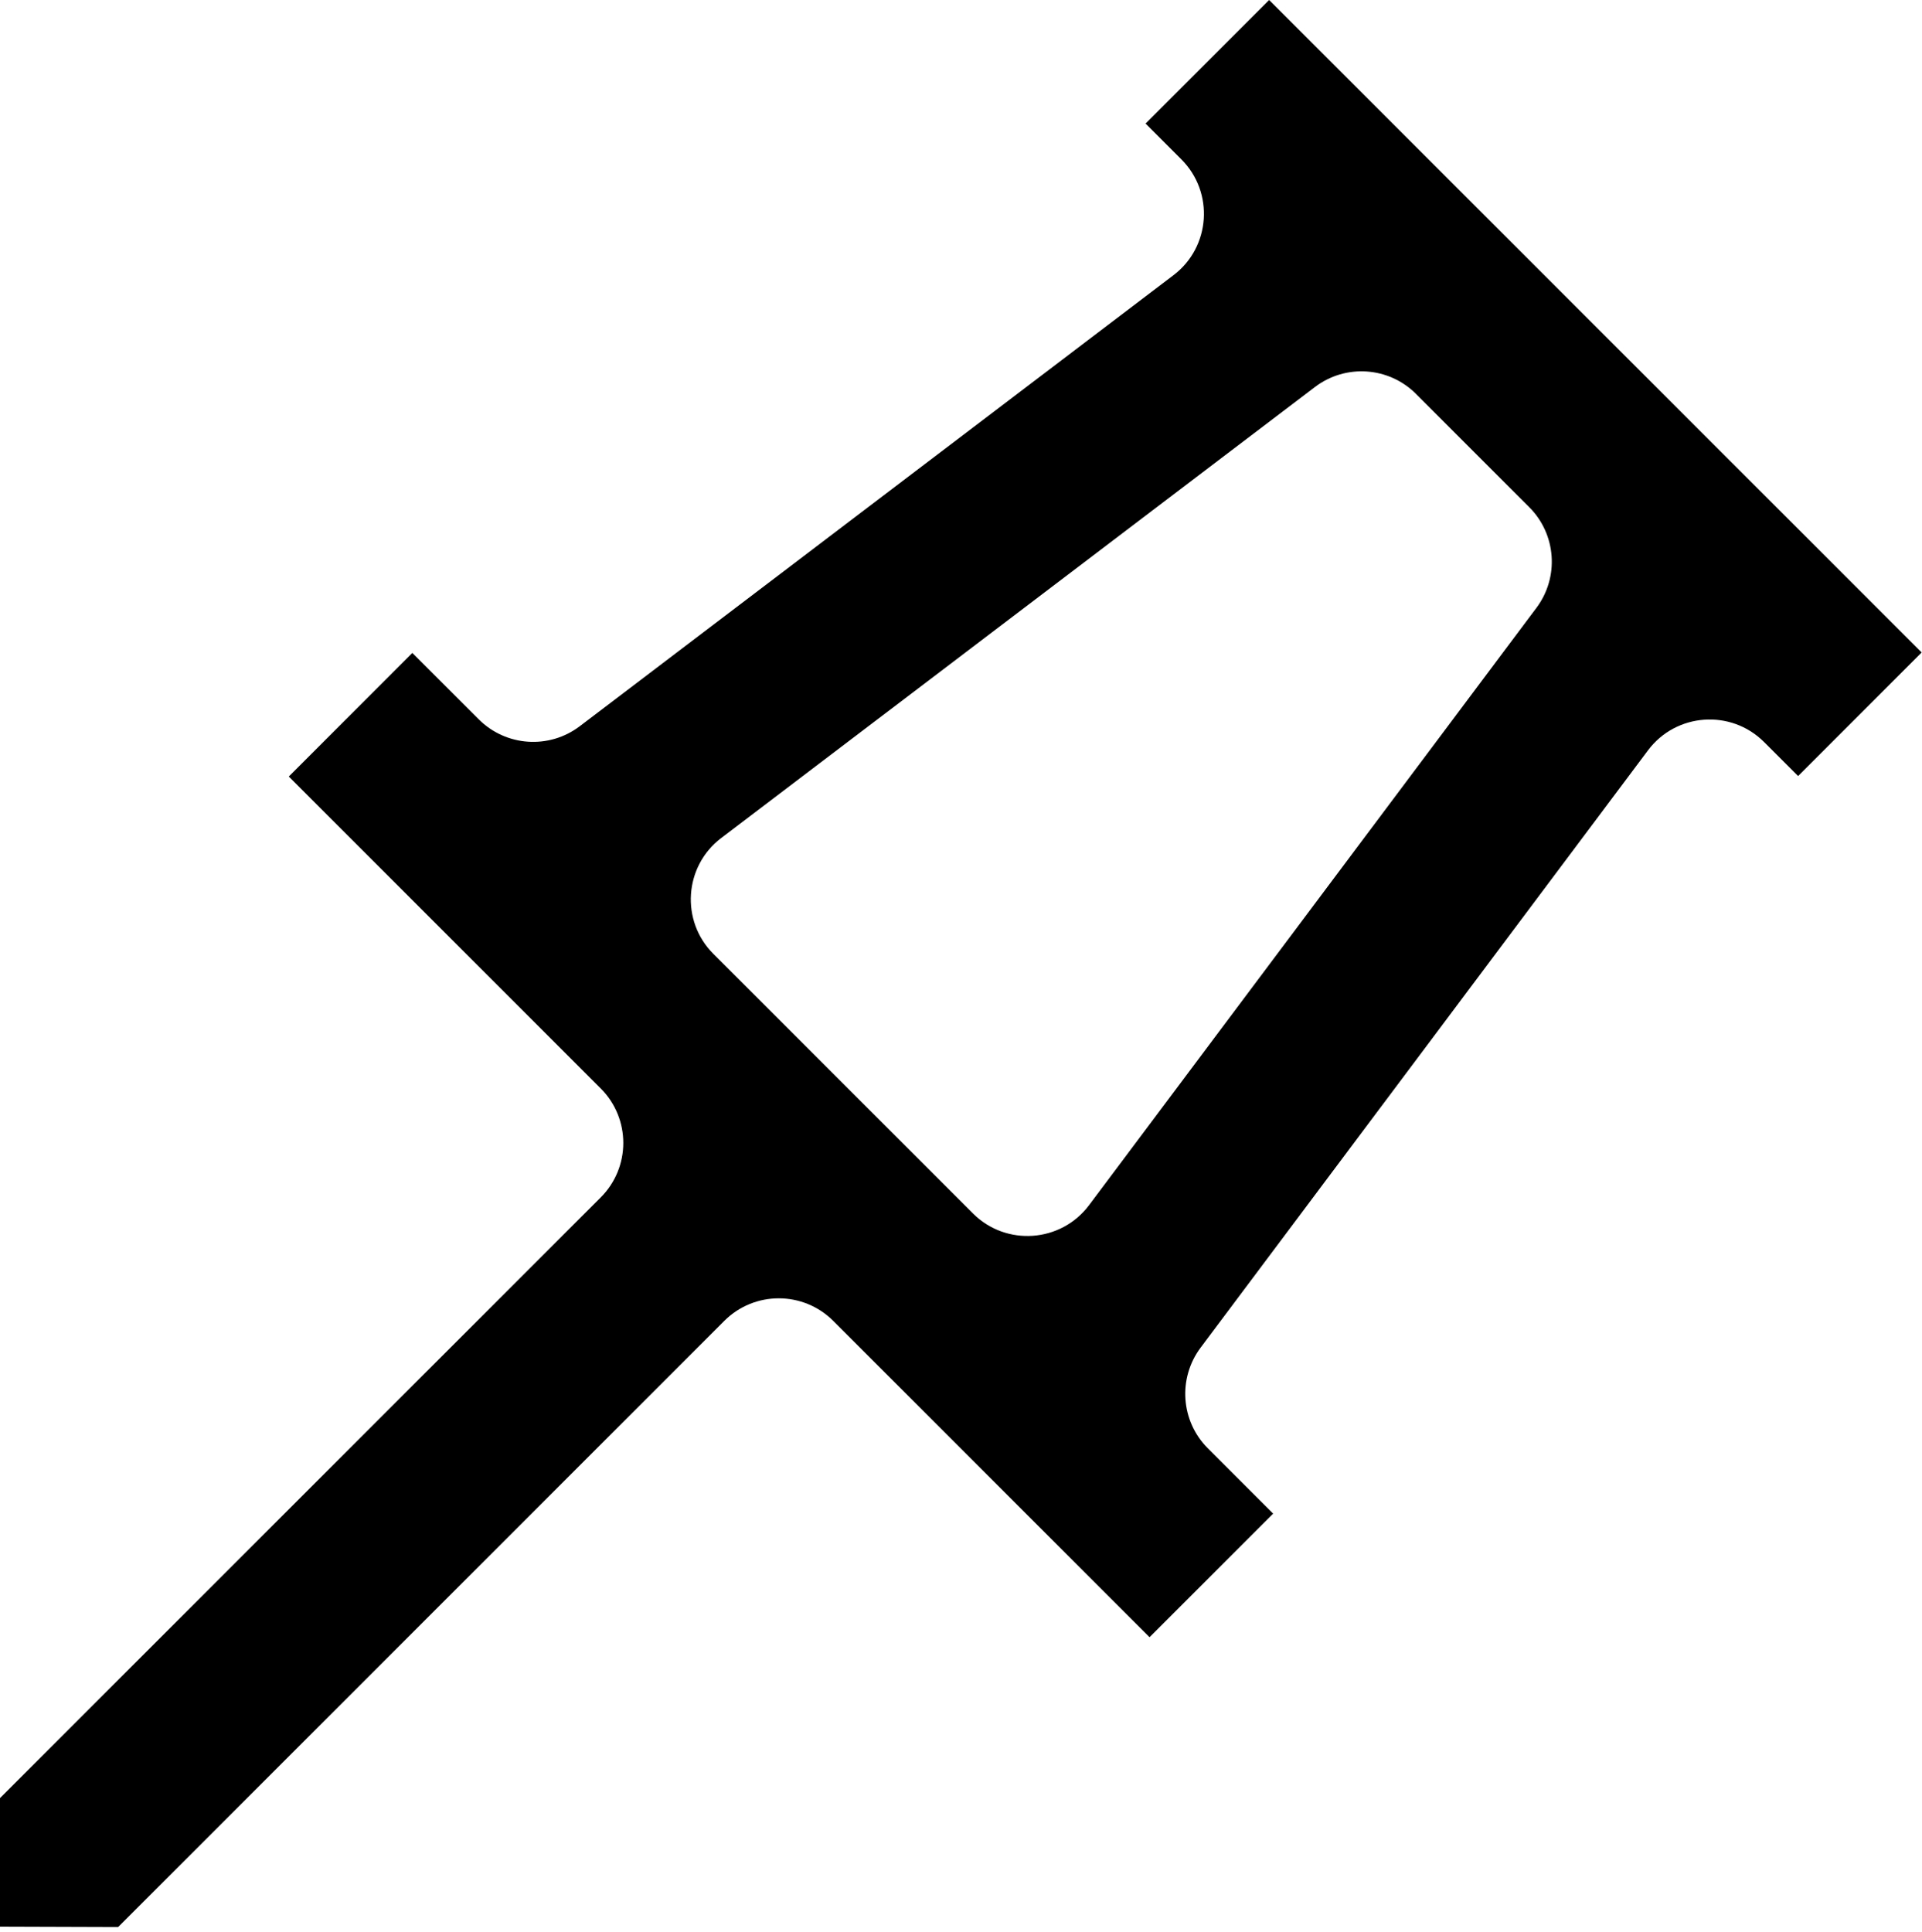 <svg width="396" height="398" viewBox="0 0 396 398" fill="none" xmlns="http://www.w3.org/2000/svg">
<path d="M291.75 81.17L315.08 104.5C320.66 110.08 321.29 118.92 316.56 125.24L224.39 248.3C218.6 256.03 207.29 256.84 200.46 250.01L146.98 196.53C140.18 189.73 140.94 178.48 148.6 172.66L270.92 79.74C277.24 74.94 286.13 75.54 291.75 81.16V81.17ZM261.49 0L236.03 25.46L243.4 32.83C250.2 39.63 249.44 50.88 241.78 56.7L119.46 149.62C113.14 154.42 104.25 153.82 98.63 148.2L84.96 134.53L59.5 159.99L123.77 224.26C129.97 230.46 129.97 240.51 123.77 246.71L0 370.47V396.96L24.34 397.04L149.23 272.15C155.43 265.95 165.48 265.95 171.68 272.15L236.85 337.32L262.31 311.86L248.85 298.4C243.27 292.82 242.64 283.98 247.37 277.66L339.54 154.6C345.33 146.87 356.64 146.06 363.47 152.89L370.47 159.89L395.93 134.43L261.49 0Z" fill="black"/>
</svg>
